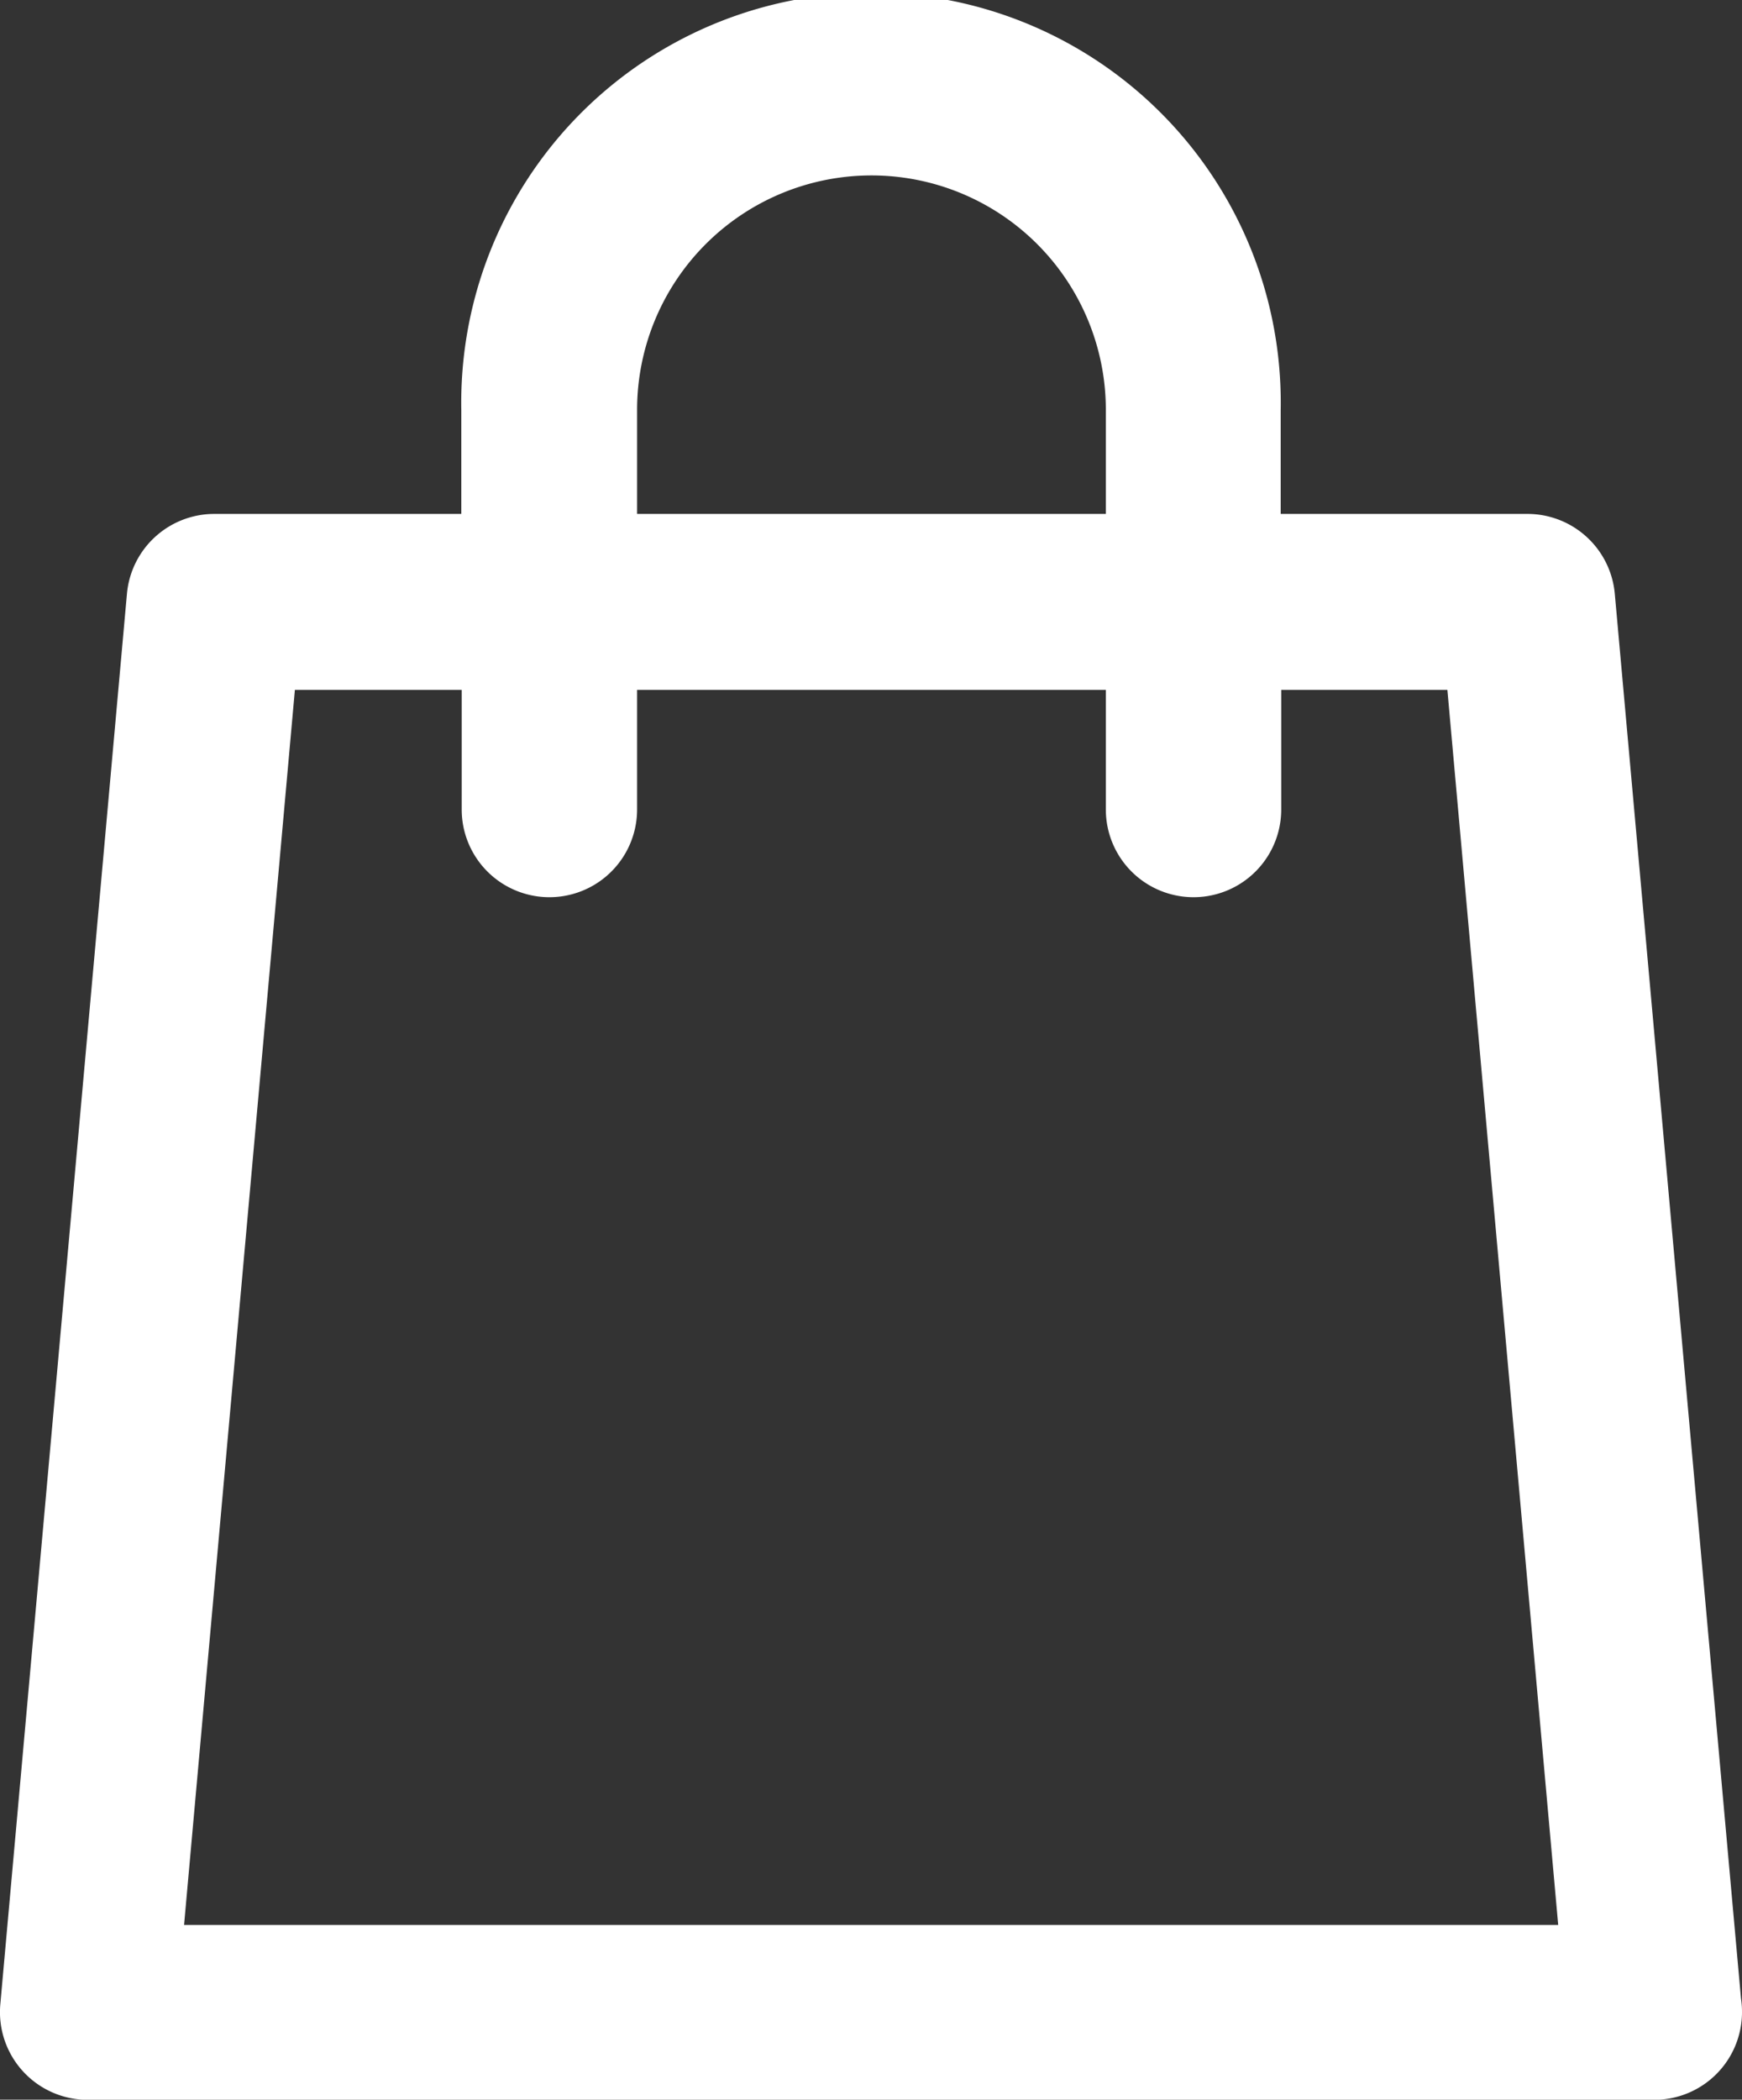 <svg xmlns="http://www.w3.org/2000/svg" width="13.111" height="15.799" viewBox="0 0 13.111 15.799">
  <rect x="0" y="0" width="13.111" height="15.799" fill="#333333" stroke="none"/>
  <path id="shopper" d="M30.909,14.948,29.959,4.377a.56.56,0,0,0-.558-.51H27.444V2.984a2.984,2.984,0,1,0-5.967,0v.883H19.518a.56.56,0,0,0-.558.51l-.953,10.613a.56.56,0,0,0,.558.61H30.356a.56.56,0,0,0,.56-.56A.57.57,0,0,0,30.909,14.948ZM22.6,2.984a1.864,1.864,0,1,1,3.728,0v.883H22.6Zm-3.419,11.5.852-9.493h1.447v1a.56.56,0,0,0,1.12,0v-1h3.728v1a.56.56,0,1,0,1.12,0v-1H28.89l.852,9.493H19.177Z" transform="translate(-17.905 0.1)" fill="#fff" stroke="#fff" stroke-width="0.2"/>
</svg>
